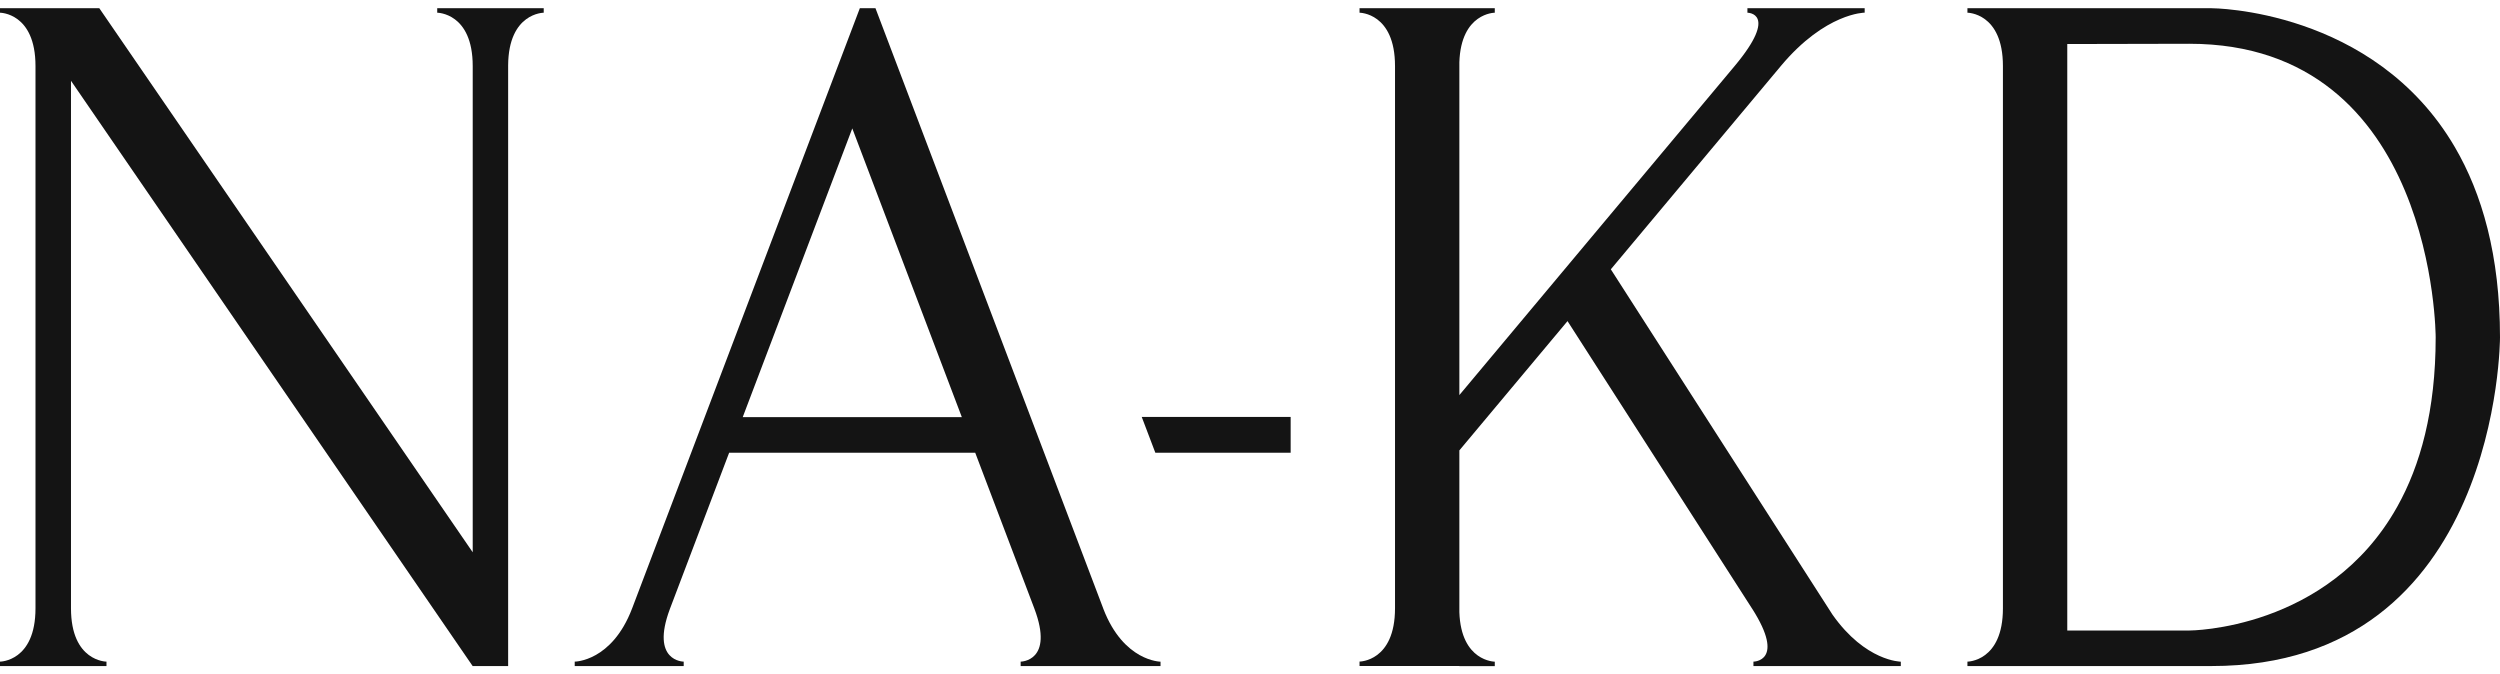 <svg width="152" height="41" viewBox="0 0 152 41" fill="none" xmlns="http://www.w3.org/2000/svg">
<g clip-path="url(#clip0_13582_2200)">
<path d="M26.583 0.5V0.773C26.583 0.773 28.741 0.773 28.741 4.015V33.579L6.038 0.5H0V0.773C0 0.773 2.158 0.773 2.158 4.015V36.985C2.158 40.227 0 40.227 0 40.227V40.496H6.474V40.227C6.474 40.227 4.316 40.227 4.316 36.985V4.912L28.737 40.496H30.895V3.976C30.915 0.773 33.058 0.773 33.058 0.773V0.5H26.583Z" fill="#141414"/>
<path d="M67.085 37.02C67.081 37.008 67.077 36.997 67.073 36.985L53.229 0.5H52.278L38.437 36.981L38.426 37.008C37.195 40.227 34.943 40.227 34.943 40.227V40.496H41.569V40.227C41.569 40.227 39.532 40.227 40.728 37.028L44.331 27.528H59.294L62.886 36.993C64.109 40.227 62.056 40.227 62.056 40.227V40.496H70.56V40.231C70.564 40.227 68.32 40.227 67.085 37.02ZM45.157 25.363L51.819 7.807L58.48 25.363H45.157Z" fill="#141414"/>
<path d="M115.569 40.231V40.496H113.407L113.403 40.492H108.764L108.768 40.496H106.609V40.227C106.609 40.227 108.58 40.227 106.539 37.02L106.512 36.981L95.305 19.523L88.729 27.384V37.219C88.83 40.227 90.883 40.227 90.883 40.231V40.5H88.725V40.492H82.66V40.223C82.66 40.223 84.817 40.223 84.817 36.981V4.015C84.817 0.773 82.66 0.773 82.66 0.773V0.5H90.883V0.773C90.883 0.773 88.83 0.773 88.729 3.781V24.021L105.476 4.003C108.171 0.773 106.243 0.773 106.243 0.773V0.5H113.372V0.769C113.372 0.769 110.999 0.773 108.3 3.984L97.938 16.374L111.416 37.371C113.43 40.227 115.573 40.227 115.569 40.231Z" fill="#141414"/>
<path d="M149.258 8.95C144.326 0.508 134.458 0.5 134.458 0.5H119.62V0.773C119.62 0.773 121.778 0.773 121.778 4.015V36.985C121.778 40.227 119.62 40.227 119.62 40.227V40.496H134.458C152 40.496 152 20.514 152 20.514C152 15.516 150.901 11.763 149.258 8.95ZM145.747 30.817C141.536 38.335 133.111 38.335 133.111 38.335H125.69V2.677L133.111 2.661C148.089 2.661 148.089 20.514 148.089 20.514C148.089 24.969 147.154 28.312 145.747 30.817Z" fill="#141414"/>
<path d="M69.418 25.351L70.245 27.528H78.472V25.351H69.418Z" fill="#141414"/>
<path d="M113.407 40.496H108.768V40.492H113.407V40.496Z" fill="#141414"/>
</g>
<defs>
<clipPath id="clip0_13582_2200">
<rect width="152" height="40" fill="white" transform="translate(0 0.5)"/>
</clipPath>
</defs>
</svg>
